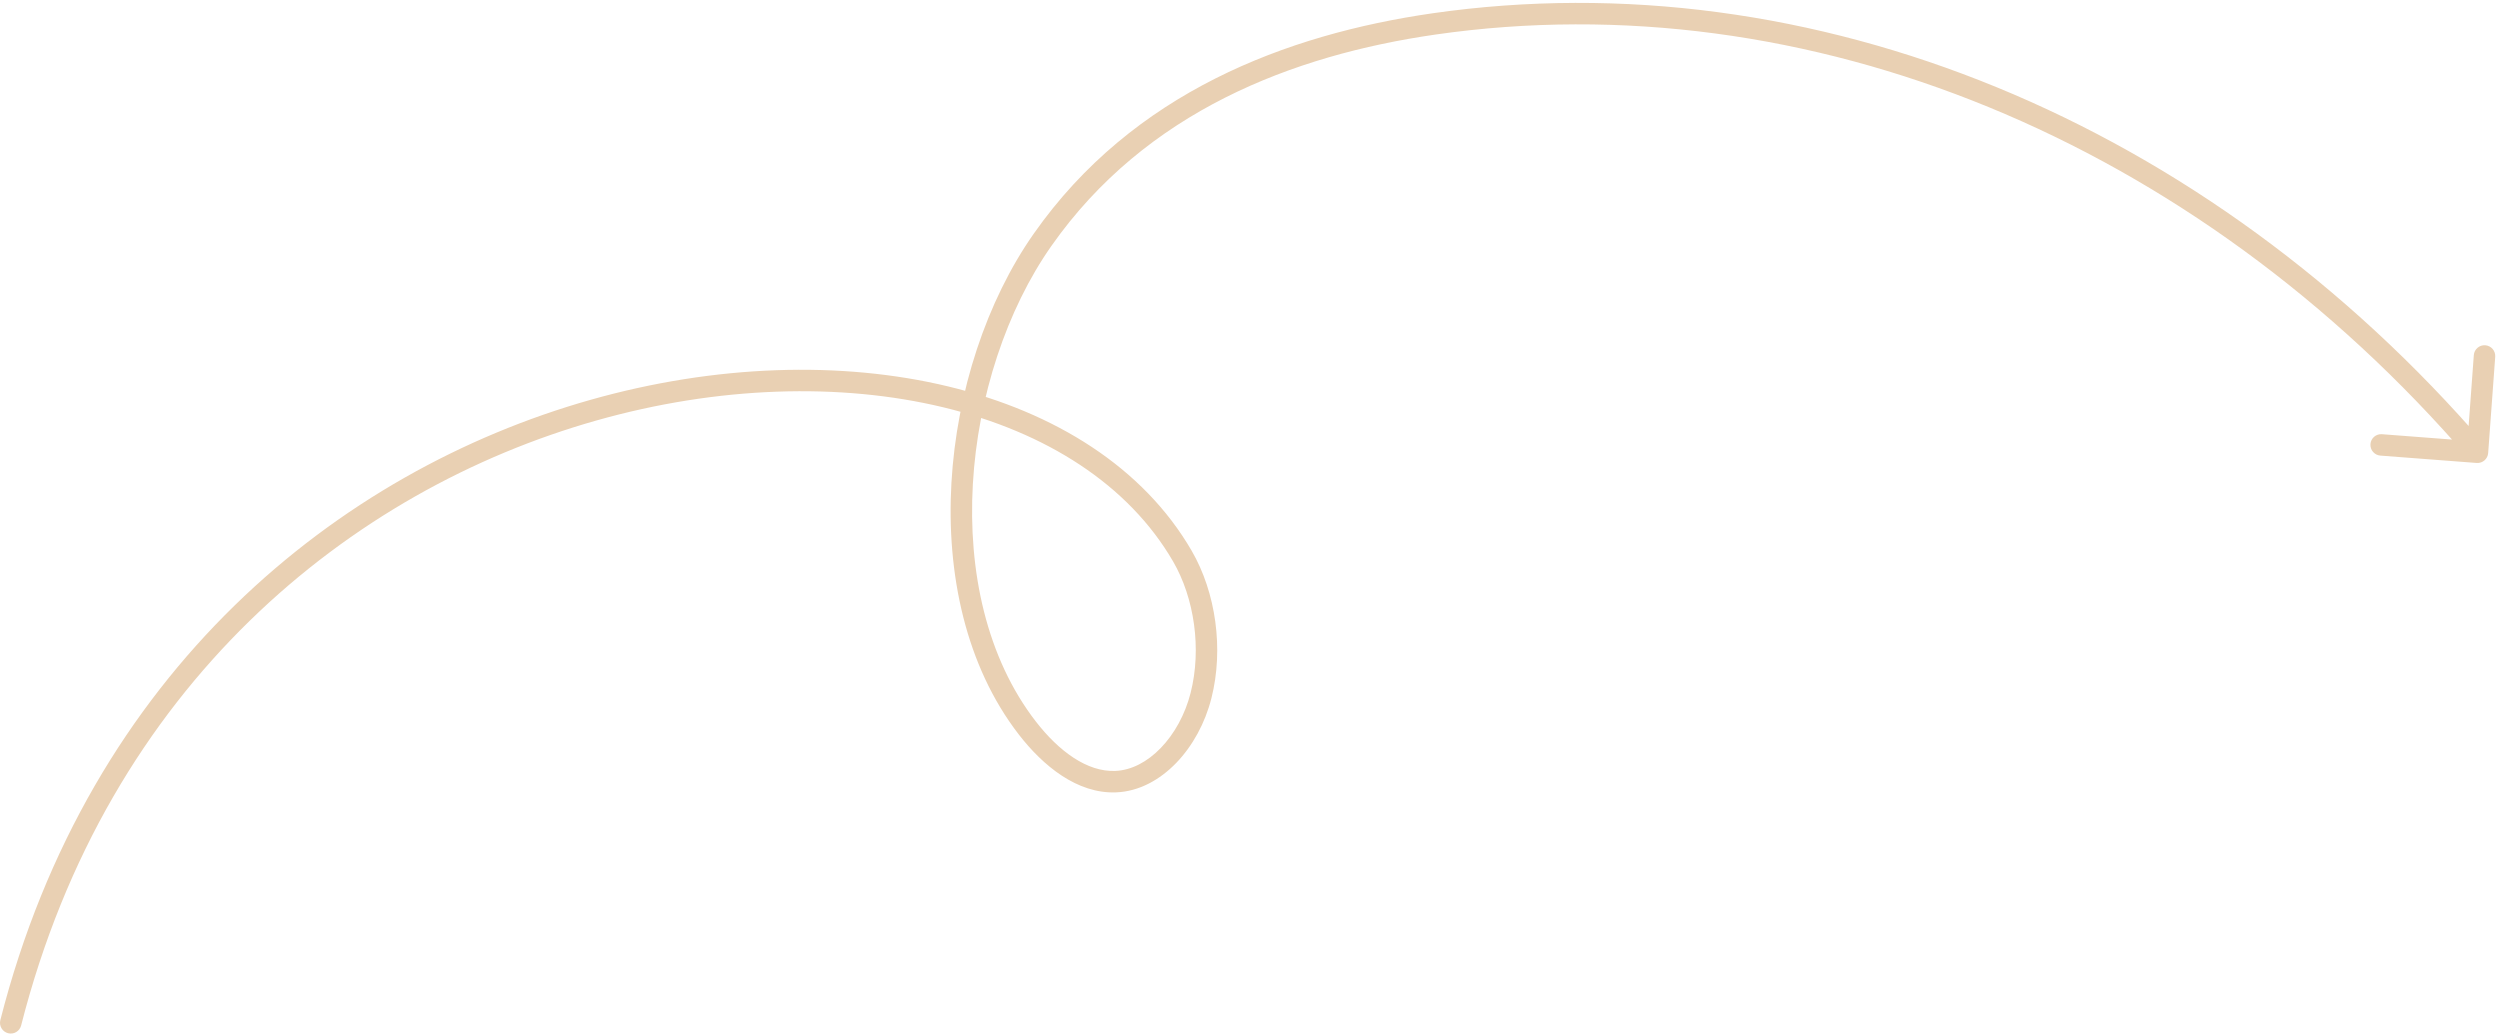 <svg width="466" height="193" viewBox="0 0 466 193" fill="none" xmlns="http://www.w3.org/2000/svg">
<path d="M3.938 191.154C3.665 192.223 2.577 192.867 1.506 192.591C0.436 192.315 -0.211 191.224 0.062 190.155L3.938 191.154ZM220.393 103.653L222.122 102.653L222.122 102.653L220.393 103.653ZM207.989 145.697L207.898 143.699L207.901 143.699L207.989 145.697ZM191.494 135.703L189.915 136.926L189.914 136.924L191.494 135.703ZM194.345 44.689L195.983 45.842L195.982 45.842L194.345 44.689ZM267.292 4.459L267 2.48L267.002 2.479L267.292 4.459ZM463.793 84.453C463.712 85.554 462.753 86.379 461.652 86.295L443.701 84.924C442.599 84.841 441.772 83.879 441.853 82.778C441.933 81.677 442.892 80.852 443.993 80.936L459.95 82.154L461.119 66.199C461.2 65.098 462.158 64.273 463.26 64.357C464.361 64.441 465.189 65.402 465.108 66.504L463.793 84.453ZM0.062 190.155C16.675 124.959 63.213 87.817 109.991 74.552C133.364 67.924 156.855 67.239 176.76 72.034C196.654 76.828 213.124 87.145 222.122 102.653L218.664 104.652C210.37 90.358 195 80.541 175.834 75.923C156.68 71.308 133.891 71.936 111.093 78.401C65.529 91.322 20.162 127.483 3.938 191.154L0.062 190.155ZM222.122 102.653C226.635 110.432 228.136 120.975 225.807 130.151L221.93 129.156C224.007 120.974 222.642 111.509 218.664 104.652L222.122 102.653ZM225.807 130.151C224.627 134.802 222.299 139.054 219.246 142.212C216.199 145.363 212.324 147.521 208.077 147.696L207.901 143.699C210.864 143.577 213.827 142.053 216.367 139.426C218.901 136.805 220.908 133.184 221.93 129.156L225.807 130.151ZM208.081 147.696C200.773 148.008 194.392 142.703 189.915 136.926L193.074 134.481C197.359 140.012 202.633 143.924 207.898 143.699L208.081 147.696ZM189.914 136.924C179.998 124.102 176.375 106.921 177.347 89.98C178.32 73.031 183.902 56.074 192.707 43.536L195.982 45.842C187.652 57.703 182.276 73.926 181.34 90.221C180.405 106.524 183.924 122.651 193.075 134.483L189.914 136.924ZM192.707 43.537C211.154 17.248 239.774 6.413 267 2.48L267.584 6.439C240.919 10.291 213.549 20.81 195.983 45.842L192.707 43.537ZM267.002 2.479C337.77 -7.69 411.262 22.552 463.312 82.998L460.284 85.603C409.004 26.051 336.819 -3.51 267.582 6.439L267.002 2.479Z" fill="#E9D0B3"/>
</svg>
